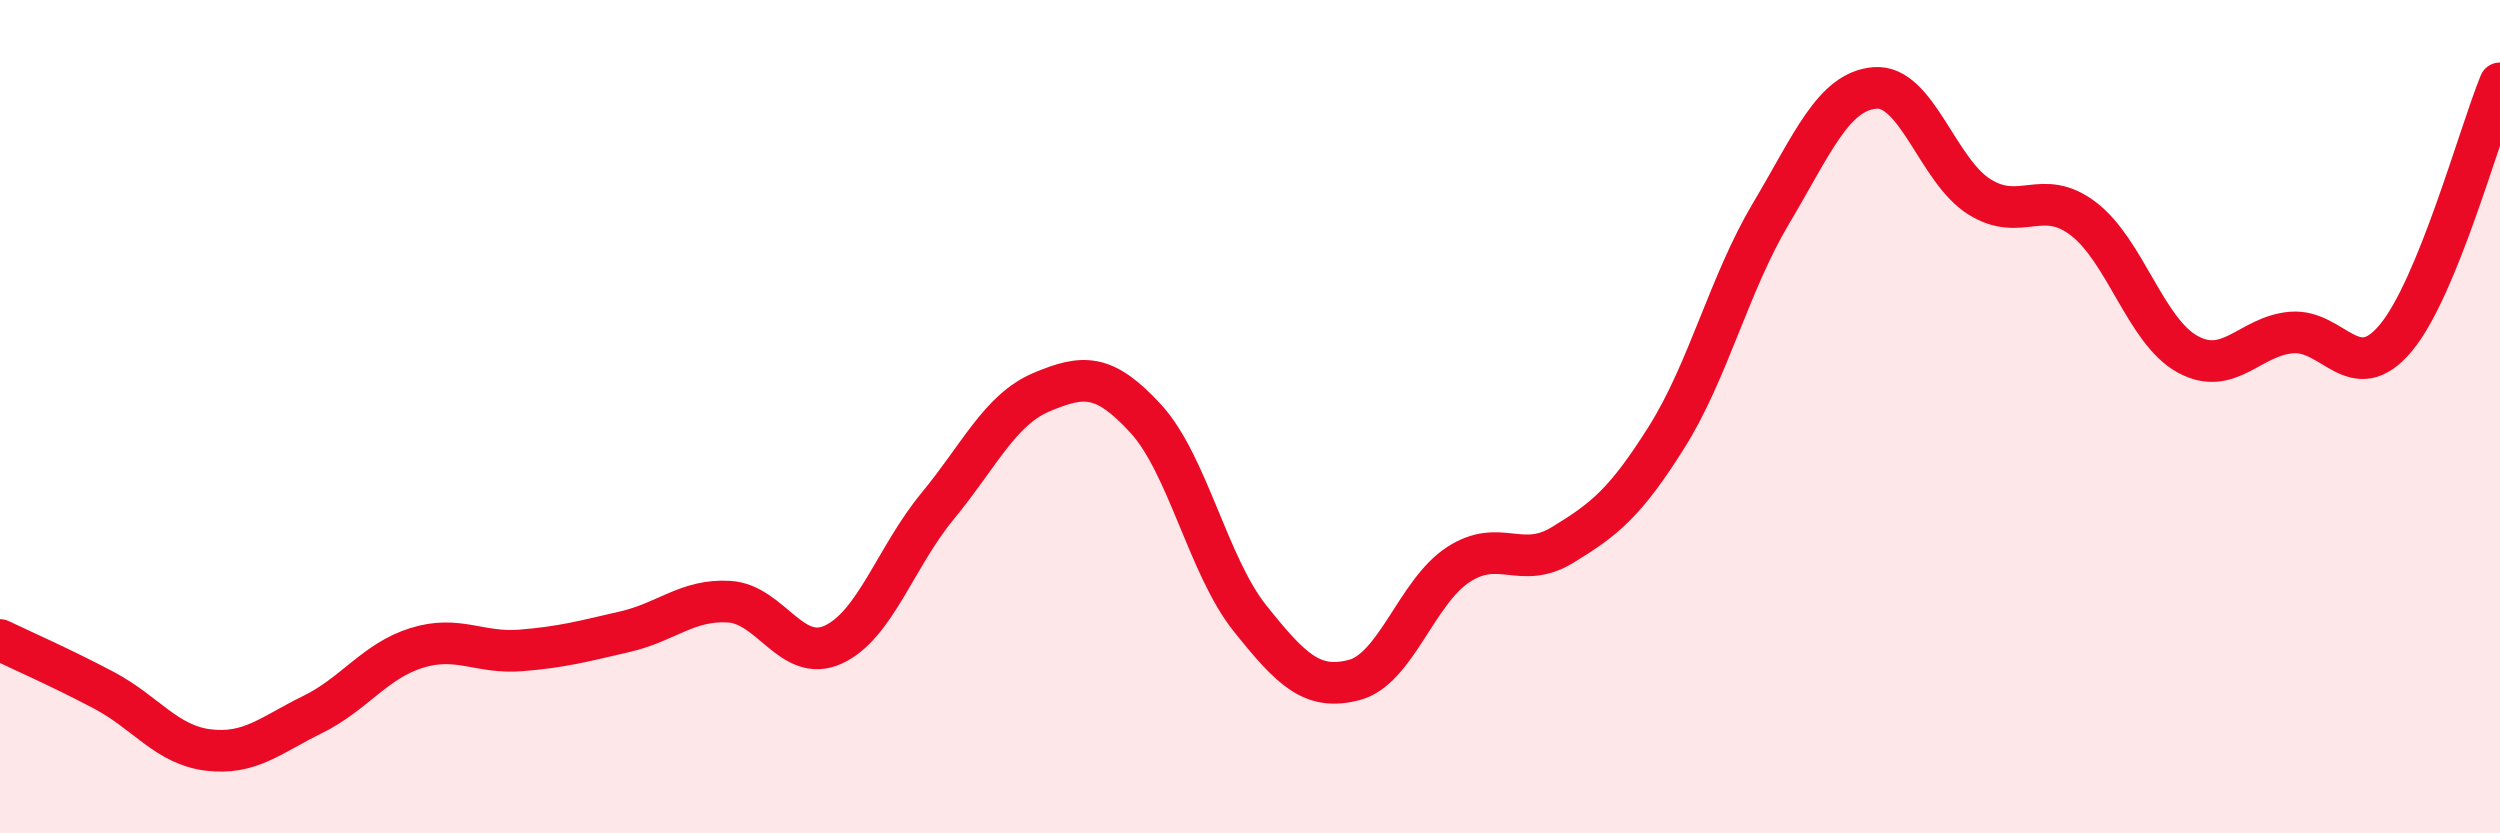 
    <svg width="60" height="20" viewBox="0 0 60 20" xmlns="http://www.w3.org/2000/svg">
      <path
        d="M 0,15.36 C 0.5,15.6 1.5,16.04 2.5,16.57 C 3.5,17.1 4,17.88 5,18 C 6,18.12 6.5,17.64 7.5,17.15 C 8.5,16.66 9,15.86 10,15.55 C 11,15.24 11.5,15.69 12.5,15.61 C 13.5,15.53 14,15.39 15,15.16 C 16,14.93 16.5,14.38 17.5,14.44 C 18.5,14.5 19,15.93 20,15.47 C 21,15.01 21.5,13.36 22.5,12.15 C 23.5,10.94 24,9.83 25,9.41 C 26,8.99 26.5,8.96 27.5,10.05 C 28.5,11.14 29,13.59 30,14.84 C 31,16.09 31.5,16.58 32.5,16.32 C 33.5,16.06 34,14.2 35,13.55 C 36,12.9 36.5,13.69 37.5,13.08 C 38.5,12.47 39,12.08 40,10.49 C 41,8.9 41.5,6.81 42.5,5.13 C 43.5,3.45 44,2.19 45,2.11 C 46,2.03 46.5,4.09 47.5,4.72 C 48.5,5.35 49,4.49 50,5.25 C 51,6.01 51.5,7.95 52.5,8.5 C 53.5,9.05 54,8.06 55,7.98 C 56,7.9 56.5,9.31 57.5,8.11 C 58.5,6.91 59.5,3.22 60,2L60 20L0 20Z"
        fill="#EB0A25"
        opacity="0.1"
        stroke-linecap="round"
        stroke-linejoin="round"
      />
      <path
        d="M 0,15.36 C 0.5,15.6 1.5,16.04 2.5,16.57 C 3.5,17.1 4,17.88 5,18 C 6,18.12 6.5,17.64 7.5,17.15 C 8.5,16.66 9,15.86 10,15.55 C 11,15.24 11.5,15.69 12.5,15.61 C 13.5,15.53 14,15.39 15,15.16 C 16,14.93 16.5,14.38 17.5,14.44 C 18.5,14.5 19,15.93 20,15.47 C 21,15.01 21.5,13.36 22.5,12.15 C 23.5,10.94 24,9.83 25,9.41 C 26,8.99 26.5,8.96 27.5,10.05 C 28.5,11.14 29,13.59 30,14.84 C 31,16.09 31.5,16.58 32.5,16.32 C 33.5,16.06 34,14.2 35,13.55 C 36,12.9 36.5,13.69 37.5,13.08 C 38.5,12.47 39,12.08 40,10.49 C 41,8.9 41.5,6.81 42.5,5.13 C 43.5,3.45 44,2.19 45,2.11 C 46,2.03 46.5,4.09 47.5,4.72 C 48.5,5.35 49,4.49 50,5.25 C 51,6.01 51.5,7.95 52.5,8.5 C 53.5,9.05 54,8.06 55,7.98 C 56,7.9 56.5,9.31 57.5,8.11 C 58.5,6.91 59.5,3.22 60,2"
        stroke="#EB0A25"
        stroke-width="1"
        fill="none"
        stroke-linecap="round"
        stroke-linejoin="round"
      />
    </svg>
  